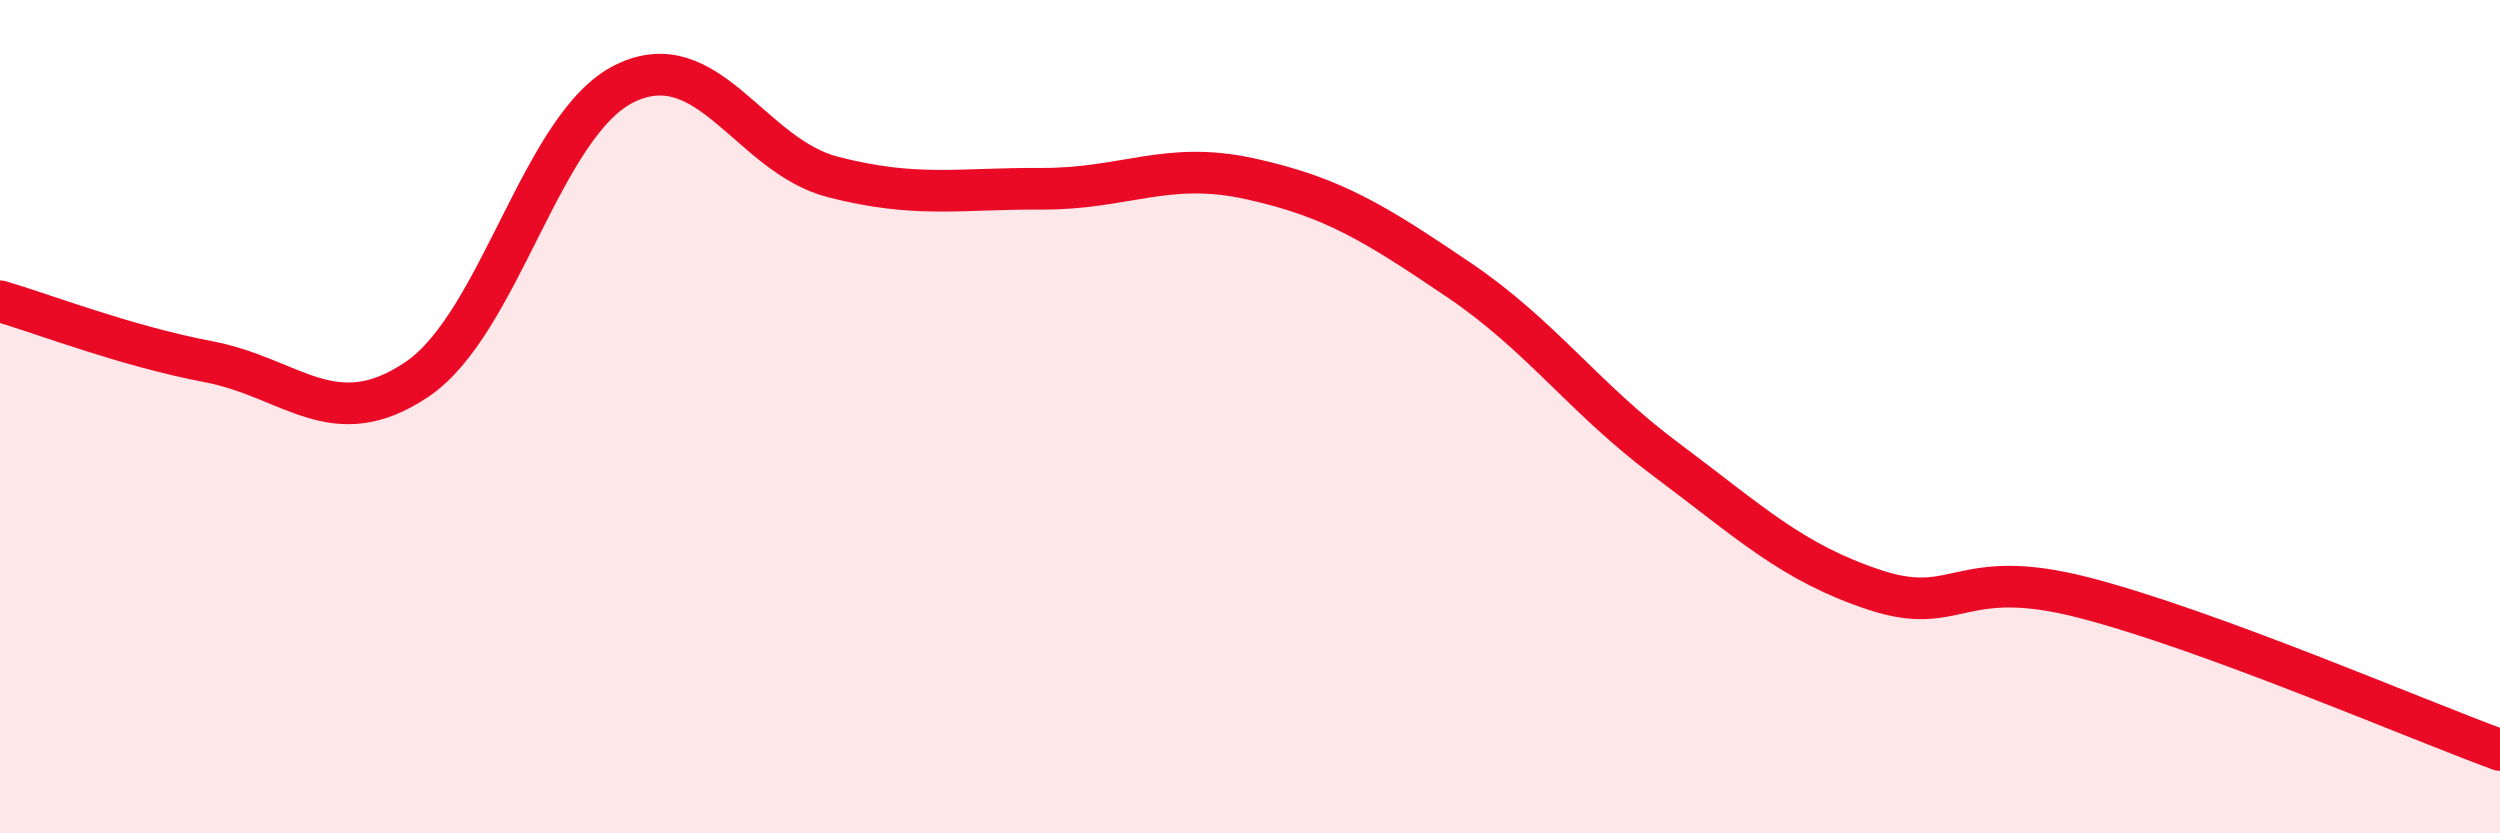 
    <svg width="60" height="20" viewBox="0 0 60 20" xmlns="http://www.w3.org/2000/svg">
      <path
        d="M 0,7.23 C 1,7.52 3,8.3 5,8.68 C 7,9.06 8,10.45 10,9.11 C 12,7.77 13,2.97 15,2 C 17,1.03 18,3.74 20,4.25 C 22,4.76 23,4.52 25,4.53 C 27,4.54 28,3.85 30,4.29 C 32,4.73 33,5.36 35,6.71 C 37,8.06 38,9.55 40,11.04 C 42,12.53 43,13.5 45,14.16 C 47,14.82 47,13.57 50,14.34 C 53,15.11 58,17.27 60,18L60 20L0 20Z"
        fill="#EB0A25"
        opacity="0.1"
        stroke-linecap="round"
        stroke-linejoin="round"
      />
      <path
        d="M 0,7.23 C 1,7.52 3,8.3 5,8.68 C 7,9.06 8,10.45 10,9.11 C 12,7.77 13,2.97 15,2 C 17,1.03 18,3.74 20,4.25 C 22,4.76 23,4.52 25,4.53 C 27,4.54 28,3.85 30,4.29 C 32,4.73 33,5.36 35,6.71 C 37,8.06 38,9.55 40,11.04 C 42,12.53 43,13.5 45,14.16 C 47,14.82 47,13.57 50,14.34 C 53,15.11 58,17.27 60,18"
        stroke="#EB0A25"
        stroke-width="1"
        fill="none"
        stroke-linecap="round"
        stroke-linejoin="round"
      />
    </svg>
  